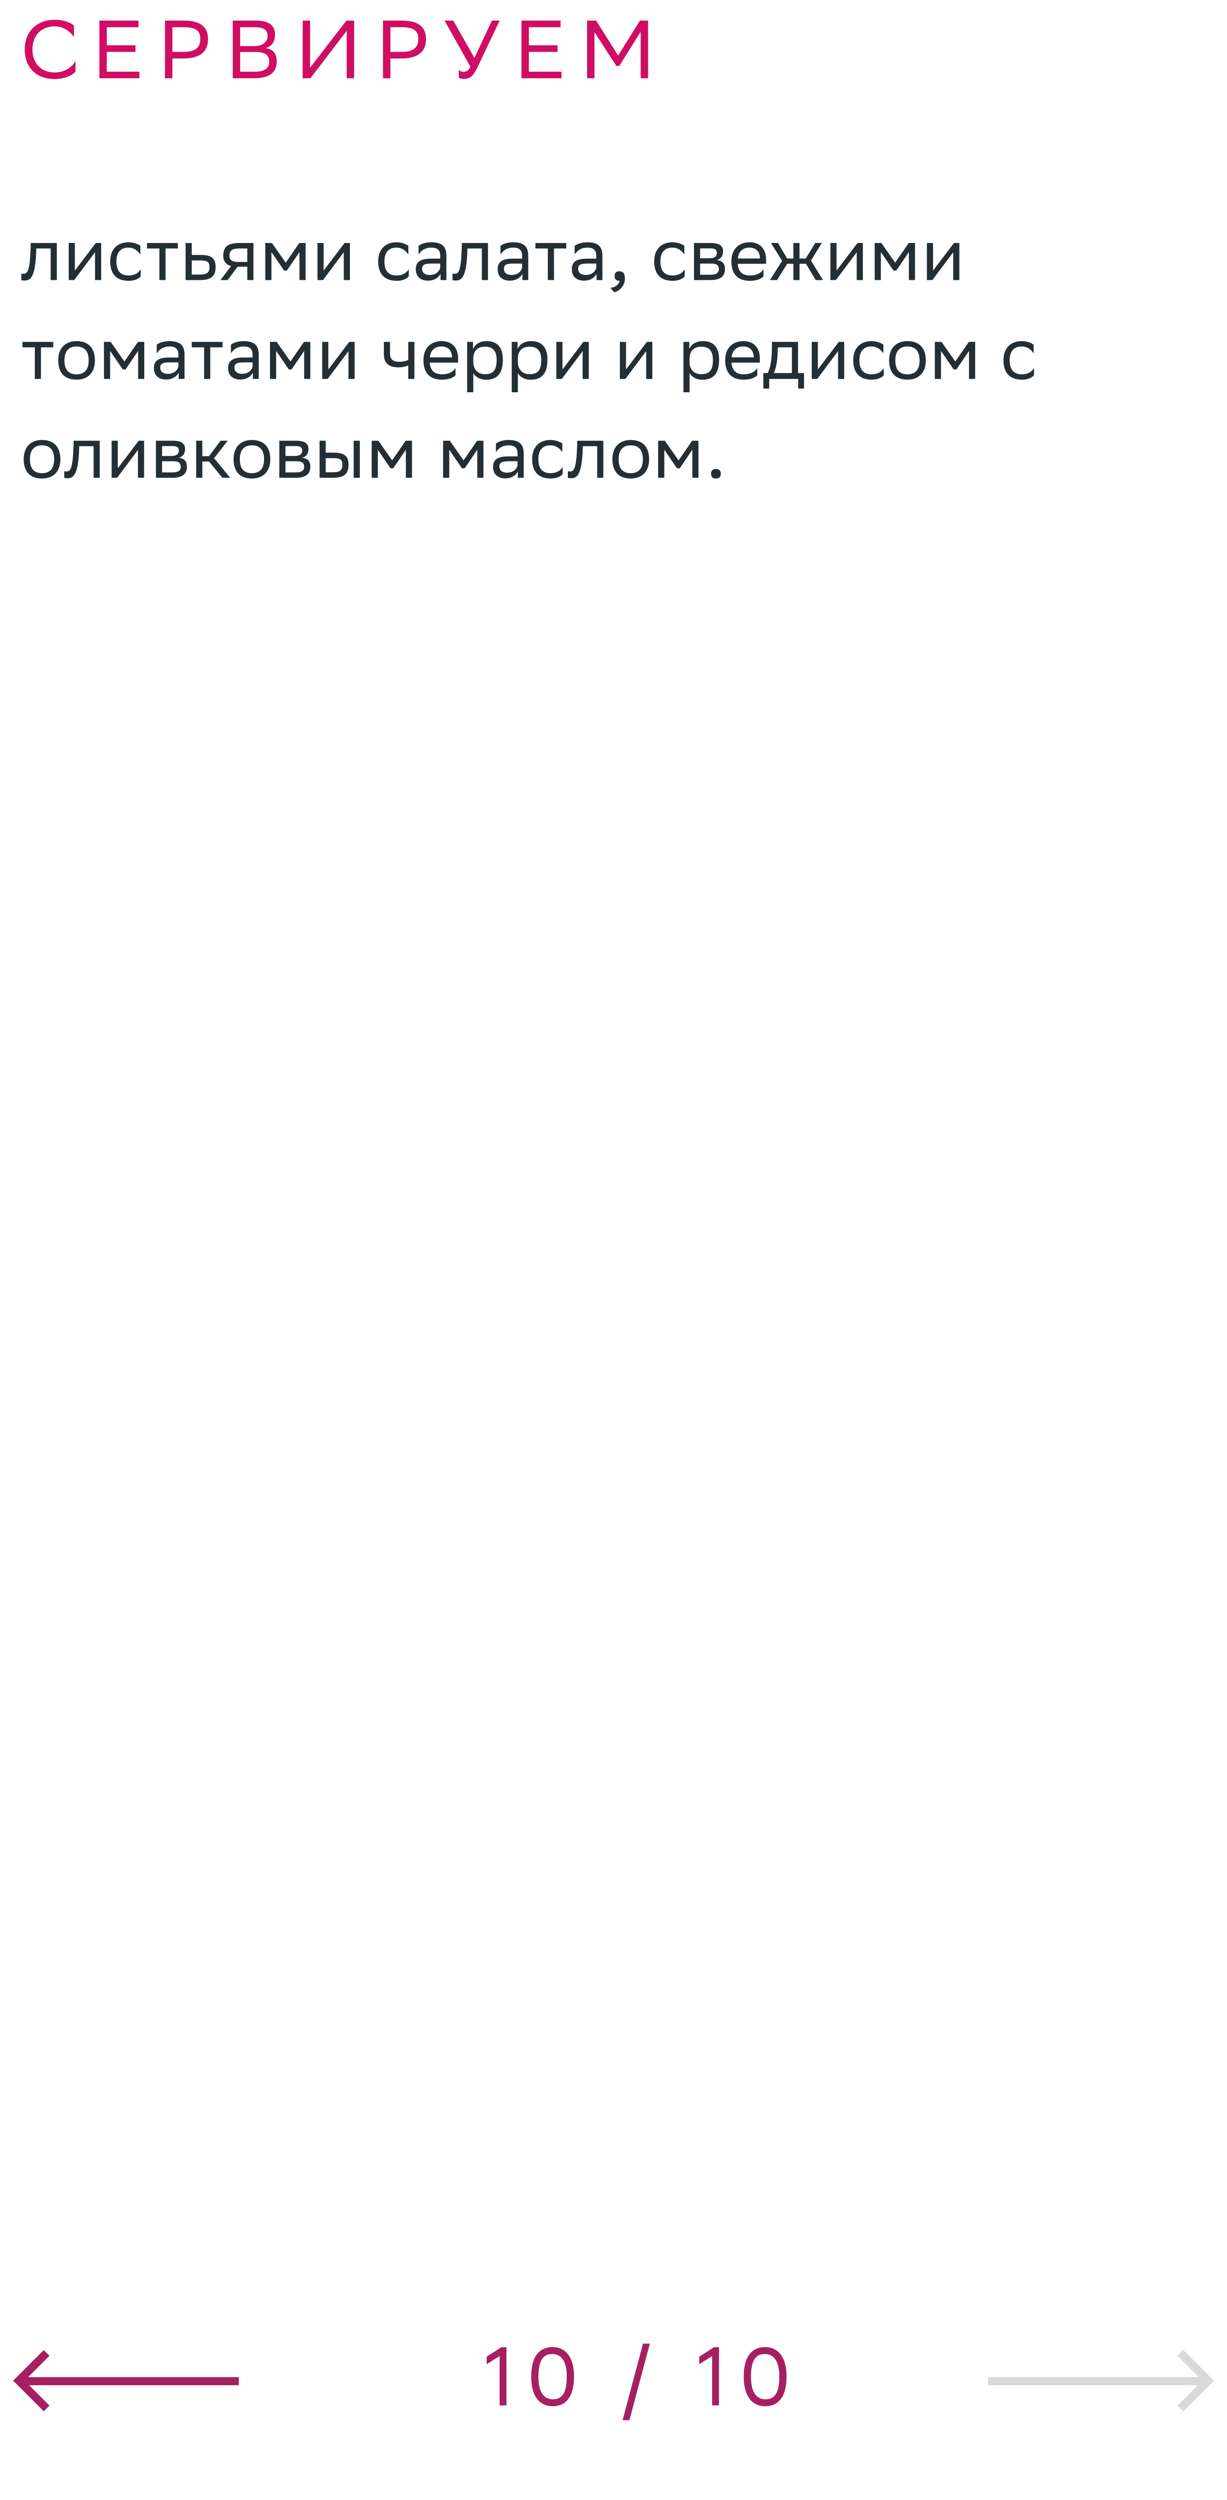 <svg xmlns="http://www.w3.org/2000/svg" width="298" height="607" viewBox="0 0 298 607" fill="none"><path d="M18.34 14.78V17.38C17.64 18.22 15.76 19.2 13.28 19.2C8.8 19.18 6 16.42 6 11.98C6 7.84 8.76 4.8 13.32 4.8C15.62 4.8 17.3 5.6 17.96 6.22V9.04C17.18 7.72 15.42 6.4 13.32 6.4C9.96 6.4 7.88 8.64 7.88 12C7.88 15.12 9.72 17.52 13.2 17.6C15.76 17.6 17.56 16.26 18.34 14.78ZM32.901 11V12.6H25.941V17.4H33.861V19H24.141V5H33.641V6.6H25.941V11H32.901ZM44.61 14.2H41.87V19H40.07V5H44.61C48.53 5 50.53 6.4 50.53 9.54C50.53 12.62 48.43 14.2 44.61 14.2ZM44.49 6.6H41.87V12.6H44.55C47.21 12.6 48.65 11.76 48.65 9.42C48.65 7.32 47.37 6.6 44.49 6.6ZM61.707 19H56.527V5H62.327C65.087 5 66.787 6.02 66.787 8.4C66.787 10.1 66.047 11.22 64.547 11.7C66.407 11.94 67.207 13.1 67.207 14.92C67.207 17.82 65.147 19 61.707 19ZM58.327 17.4H61.967C64.167 17.4 65.387 16.66 65.387 14.94C65.387 13.14 63.987 12.62 62.027 12.62H58.327V17.4ZM58.327 11.18H61.867C63.587 11.18 64.987 10.32 64.987 8.74C64.987 7.32 64.047 6.6 61.927 6.6H58.327V11.18ZM75.312 5V16.44L84.132 5H86.012V19H84.212V7.48L75.392 19H73.512V5H75.312ZM97.556 14.2H94.816V19H93.016V5H97.556C101.476 5 103.476 6.4 103.476 9.54C103.476 12.62 101.376 14.2 97.556 14.2ZM97.436 6.6H94.816V12.6H97.496C100.156 12.6 101.596 11.76 101.596 9.42C101.596 7.32 100.316 6.6 97.436 6.6ZM112.588 17.46C113.128 17.46 113.788 17.18 114.248 16.2L107.968 5H110.088L115.228 14.06L119.468 5H121.348L115.948 16.38C114.888 18.6 113.988 19.16 112.708 19.16C112.208 19.16 111.788 19.06 111.428 18.9V16.9C111.668 17.22 112.088 17.46 112.588 17.46ZM135.412 11V12.6H128.452V17.4H136.372V19H126.652V5H136.152V6.6H128.452V11H135.412ZM155.602 19V7.7L150.422 16H149.682L144.382 7.8V19H142.582V5H144.782L150.122 13.5L155.422 5H157.402V19H155.602Z" fill="#D00D62"></path><path d="M12.308 68V60.332H8.816L8.798 61.016C8.564 67.73 7.214 68.108 5.9 68.108C5.612 68.108 5.36 68.072 5.18 68.018V66.416C5.342 66.452 5.504 66.47 5.63 66.47C6.548 66.47 7.25 66.218 7.43 60.242L7.466 59H13.802V68H12.308ZM18.02 68H16.688V59H18.182V65.696L23.258 59H24.572V68H23.078V61.25L18.182 67.784L18.02 68ZM34.178 67.082C33.764 67.64 32.774 68.18 31.244 68.18C28.4 68.18 26.762 66.614 26.762 63.464C26.762 60.35 28.67 58.82 31.208 58.82C32.414 58.82 33.494 59.234 34.088 59.684V61.808C33.476 60.8 32.432 60.116 31.208 60.116C29.318 60.116 28.274 61.25 28.274 63.464V63.518C28.274 65.822 29.336 66.884 31.244 66.884C32.738 66.884 33.728 66.2 34.178 65.336V67.082ZM38.708 68V60.332H35.702V59H43.19V60.332H40.202V68H38.708ZM52.367 64.832C52.349 67.154 51.233 68 48.407 68H45.077V59H46.571V61.898H48.641C51.089 61.898 52.367 62.474 52.367 64.832ZM50.873 64.814C50.837 63.482 50.279 63.23 48.479 63.23H46.571V66.668H48.389C50.117 66.668 50.873 66.308 50.873 64.814ZM60.06 68V64.76H57.72L55.272 68H53.544L56.118 64.598C54.948 64.274 54.228 63.464 54.228 62.168C54.228 59.846 55.344 59 58.188 59H61.554V68H60.06ZM58.206 60.332C56.478 60.332 55.722 60.692 55.722 62.168C55.74 63.014 56.298 63.59 57.666 63.59H60.06V60.332H58.206ZM72.728 68V61.196L69.668 65.696H69.002L65.924 61.196V68H64.43V59H66.05L69.398 63.77L72.692 59H74.222V68H72.728ZM78.436 68H77.104V59H78.598V65.696L83.674 59H84.988V68H83.494V61.25L78.598 67.784L78.436 68ZM99.27 67.082C98.856 67.64 97.866 68.18 96.336 68.18C93.492 68.18 91.854 66.614 91.854 63.464C91.854 60.35 93.762 58.82 96.3 58.82C97.506 58.82 98.586 59.234 99.18 59.684V61.808C98.568 60.8 97.524 60.116 96.3 60.116C94.41 60.116 93.366 61.25 93.366 63.464V63.518C93.366 65.822 94.428 66.884 96.336 66.884C97.83 66.884 98.82 66.2 99.27 65.336V67.082ZM101.664 61.808V59.684C102.258 59.234 103.338 58.82 104.724 58.82C107.028 58.82 108.414 59.594 108.414 62.06V68H106.992V66.47C106.524 67.46 105.372 68.144 103.95 68.144C102.168 68.144 100.98 67.19 100.98 65.354C100.98 63.374 102.384 62.798 104.778 62.798H106.92V62.078C106.92 60.548 106.02 60.116 104.724 60.116C103.32 60.116 102.276 60.8 101.664 61.808ZM104.328 66.758C106.164 66.758 106.83 65.57 106.92 64.958V63.986H104.832C103.212 63.986 102.51 64.238 102.51 65.264C102.51 66.146 103.122 66.758 104.328 66.758ZM117.021 68V60.332H113.529L113.511 61.016C113.277 67.73 111.927 68.108 110.613 68.108C110.325 68.108 110.073 68.072 109.893 68.018V66.416C110.055 66.452 110.217 66.47 110.343 66.47C111.261 66.47 111.963 66.218 112.143 60.242L112.179 59H118.515V68H117.021ZM121.545 61.808V59.684C122.139 59.234 123.219 58.82 124.605 58.82C126.909 58.82 128.295 59.594 128.295 62.06V68H126.873V66.47C126.405 67.46 125.253 68.144 123.831 68.144C122.049 68.144 120.861 67.19 120.861 65.354C120.861 63.374 122.265 62.798 124.659 62.798H126.801V62.078C126.801 60.548 125.901 60.116 124.605 60.116C123.201 60.116 122.157 60.8 121.545 61.808ZM124.209 66.758C126.045 66.758 126.711 65.57 126.801 64.958V63.986H124.713C123.093 63.986 122.391 64.238 122.391 65.264C122.391 66.146 123.003 66.758 124.209 66.758ZM133.05 68V60.332H130.044V59H137.532V60.332H134.544V68H133.05ZM139.563 61.808V59.684C140.157 59.234 141.237 58.82 142.623 58.82C144.927 58.82 146.313 59.594 146.313 62.06V68H144.891V66.47C144.423 67.46 143.271 68.144 141.849 68.144C140.067 68.144 138.879 67.19 138.879 65.354C138.879 63.374 140.283 62.798 142.677 62.798H144.819V62.078C144.819 60.548 143.919 60.116 142.623 60.116C141.219 60.116 140.175 60.8 139.563 61.808ZM142.227 66.758C144.063 66.758 144.729 65.57 144.819 64.958V63.986H142.731C141.111 63.986 140.409 64.238 140.409 65.264C140.409 66.146 141.021 66.758 142.227 66.758ZM148.277 69.89C149.591 69.746 150.383 68.954 150.473 68.18H150.437C149.537 68.18 149.267 67.658 149.267 67.028C149.267 66.38 149.537 65.858 150.437 65.858C150.797 65.858 151.067 65.948 151.247 66.092C151.625 66.38 151.769 66.938 151.769 67.64C151.769 69.566 150.257 70.736 149.159 70.952L148.277 69.89ZM166.295 67.082C165.881 67.64 164.891 68.18 163.361 68.18C160.517 68.18 158.879 66.614 158.879 63.464C158.879 60.35 160.787 58.82 163.325 58.82C164.531 58.82 165.611 59.234 166.205 59.684V61.808C165.593 60.8 164.549 60.116 163.325 60.116C161.435 60.116 160.391 61.25 160.391 63.464V63.518C160.391 65.822 161.453 66.884 163.361 66.884C164.855 66.884 165.845 66.2 166.295 65.336V67.082ZM168.545 68V59H172.559C174.845 59 175.619 59.738 175.619 61.034C175.619 62.168 175.043 62.906 174.071 63.14C175.223 63.284 176.069 63.752 176.069 65.336C176.069 67.118 174.935 68 172.487 68H168.545ZM170.039 66.704H172.469C173.945 66.704 174.575 66.254 174.575 65.354C174.575 64.274 173.873 63.986 172.739 63.986H170.039V66.704ZM170.039 62.708H172.253C173.369 62.708 174.107 62.366 174.107 61.376C174.107 60.494 173.513 60.296 172.379 60.296L170.039 60.314V62.708ZM182.081 58.82C184.565 58.82 186.059 60.404 186.059 63.068V64.04H179.165C179.309 65.984 180.353 66.884 182.117 66.884C183.845 66.884 184.943 66.2 185.429 65.336V67.082C184.979 67.64 183.881 68.18 182.117 68.18C179.273 68.18 177.635 66.614 177.635 63.464C177.635 60.35 179.543 58.82 182.081 58.82ZM182.081 60.116C180.389 60.116 179.381 61.016 179.183 62.762H184.565V62.744C184.565 61.016 183.503 60.116 182.081 60.116ZM192.683 68V64.04H191.189L188.723 68H186.995L189.947 63.338L187.247 59H188.957L191.171 62.762H192.683V59H194.177V62.762H195.689L197.993 59H199.595L196.949 63.266L199.883 68H198.119L195.743 64.04H194.177V68H192.683ZM203.012 68H201.68V59H203.174V65.696L208.25 59H209.564V68H208.07V61.25L203.174 67.784L203.012 68ZM220.736 68V61.196L217.676 65.696H217.01L213.932 61.196V68H212.438V59H214.058L217.406 63.77L220.7 59H222.23V68H220.736ZM226.444 68H225.112V59H226.606V65.696L231.682 59H232.996V68H231.502V61.25L226.606 67.784L226.444 68ZM8.456 92V84.332H5.45V83H12.938V84.332H9.95V92H8.456ZM14.141 87.464C14.141 84.35 16.049 82.82 18.587 82.82C21.413 82.838 23.051 84.404 23.051 87.536C23.051 90.65 21.143 92.18 18.605 92.18C15.761 92.162 14.141 90.614 14.141 87.464ZM15.653 87.464V87.518C15.653 89.822 16.697 90.884 18.605 90.884C20.495 90.884 21.539 89.75 21.539 87.536V87.482C21.539 85.196 20.477 84.134 18.587 84.116C16.697 84.116 15.653 85.25 15.653 87.464ZM33.547 92V85.196L30.487 89.696H29.821L26.743 85.196V92H25.249V83H26.869L30.217 87.77L33.511 83H35.041V92H33.547ZM38.066 85.808V83.684C38.66 83.234 39.74 82.82 41.126 82.82C43.43 82.82 44.816 83.594 44.816 86.06V92H43.394V90.47C42.926 91.46 41.774 92.144 40.352 92.144C38.57 92.144 37.382 91.19 37.382 89.354C37.382 87.374 38.786 86.798 41.18 86.798H43.322V86.078C43.322 84.548 42.422 84.116 41.126 84.116C39.722 84.116 38.678 84.8 38.066 85.808ZM40.73 90.758C42.566 90.758 43.232 89.57 43.322 88.958V87.986H41.234C39.614 87.986 38.912 88.238 38.912 89.264C38.912 90.146 39.524 90.758 40.73 90.758ZM49.571 92V84.332H46.565V83H54.053V84.332H51.065V92H49.571ZM56.084 85.808V83.684C56.678 83.234 57.758 82.82 59.144 82.82C61.448 82.82 62.834 83.594 62.834 86.06V92H61.412V90.47C60.944 91.46 59.792 92.144 58.37 92.144C56.588 92.144 55.4 91.19 55.4 89.354C55.4 87.374 56.804 86.798 59.198 86.798H61.34V86.078C61.34 84.548 60.44 84.116 59.144 84.116C57.74 84.116 56.696 84.8 56.084 85.808ZM58.748 90.758C60.584 90.758 61.25 89.57 61.34 88.958V87.986H59.252C57.632 87.986 56.93 88.238 56.93 89.264C56.93 90.146 57.542 90.758 58.748 90.758ZM73.871 92V85.196L70.811 89.696H70.145L67.067 85.196V92H65.573V83H67.193L70.541 87.77L73.835 83H75.365V92H73.871ZM79.579 92H78.247V83H79.741V89.696L84.817 83H86.131V92H84.637V85.25L79.741 91.784L79.579 92ZM99.152 92V88.688C98.522 89.03 97.604 89.192 96.812 89.192C94.526 89.192 93.23 88.22 93.23 86.06V83H94.724V85.898C94.724 87.176 95.444 87.842 96.92 87.842C97.712 87.842 98.54 87.68 99.152 87.41V83H100.646V92H99.152ZM107.286 82.82C109.77 82.82 111.264 84.404 111.264 87.068V88.04H104.37C104.514 89.984 105.558 90.884 107.322 90.884C109.05 90.884 110.148 90.2 110.634 89.336V91.082C110.184 91.64 109.086 92.18 107.322 92.18C104.478 92.18 102.84 90.614 102.84 87.464C102.84 84.35 104.748 82.82 107.286 82.82ZM107.286 84.116C105.594 84.116 104.586 85.016 104.388 86.762H109.77V86.744C109.77 85.016 108.708 84.116 107.286 84.116ZM113.456 95.24V83H114.878V84.728C115.328 83.684 116.39 82.82 118.208 82.82C120.602 82.82 122.132 84.152 122.132 87.302C122.132 90.848 120.602 92.198 118.028 92.198C116.516 92.198 115.454 91.46 114.95 90.614V95.24H113.456ZM114.95 87.014V87.878C114.95 89.75 116.102 90.848 117.794 90.848C119.774 90.848 120.62 89.894 120.62 87.392C120.62 84.98 119.504 84.17 117.812 84.17C115.94 84.17 114.986 85.214 114.95 87.014ZM124.284 95.24V83H125.706V84.728C126.156 83.684 127.218 82.82 129.036 82.82C131.43 82.82 132.96 84.152 132.96 87.302C132.96 90.848 131.43 92.198 128.856 92.198C127.344 92.198 126.282 91.46 125.778 90.614V95.24H124.284ZM125.778 87.014V87.878C125.778 89.75 126.93 90.848 128.622 90.848C130.602 90.848 131.448 89.894 131.448 87.392C131.448 84.98 130.332 84.17 128.64 84.17C126.768 84.17 125.814 85.214 125.778 87.014ZM136.444 92H135.112V83H136.606V89.696L141.682 83H142.996V92H141.502V85.25L136.606 91.784L136.444 92ZM151.877 92H150.545V83H152.039V89.696L157.115 83H158.429V92H156.935V85.25L152.039 91.784L151.877 92ZM165.979 95.24V83H167.401V84.728C167.851 83.684 168.913 82.82 170.731 82.82C173.125 82.82 174.655 84.152 174.655 87.302C174.655 90.848 173.125 92.198 170.551 92.198C169.039 92.198 167.977 91.46 167.473 90.614V95.24H165.979ZM167.473 87.014V87.878C167.473 89.75 168.625 90.848 170.317 90.848C172.297 90.848 173.143 89.894 173.143 87.392C173.143 84.98 172.027 84.17 170.335 84.17C168.463 84.17 167.509 85.214 167.473 87.014ZM180.569 82.82C183.053 82.82 184.547 84.404 184.547 87.068V88.04H177.653C177.797 89.984 178.841 90.884 180.605 90.884C182.333 90.884 183.431 90.2 183.917 89.336V91.082C183.467 91.64 182.369 92.18 180.605 92.18C177.761 92.18 176.123 90.614 176.123 87.464C176.123 84.35 178.031 82.82 180.569 82.82ZM180.569 84.116C178.877 84.116 177.869 85.016 177.671 86.762H183.053V86.744C183.053 85.016 181.991 84.116 180.569 84.116ZM185.393 90.578H186.473C187.085 89.246 187.481 87.41 187.481 84.026V83H193.817V90.578H195.275V94.34H193.853V92H186.815V94.34H185.393V90.578ZM188.885 85.07C188.831 87.374 188.597 89.048 187.949 90.578H192.323V84.332H188.903L188.885 85.07ZM198.477 92H197.145V83H198.639V89.696L203.715 83H205.029V92H203.535V85.25L198.639 91.784L198.477 92ZM214.635 91.082C214.221 91.64 213.231 92.18 211.701 92.18C208.857 92.18 207.219 90.614 207.219 87.464C207.219 84.35 209.127 82.82 211.665 82.82C212.871 82.82 213.951 83.234 214.545 83.684V85.808C213.933 84.8 212.889 84.116 211.665 84.116C209.775 84.116 208.731 85.25 208.731 87.464V87.518C208.731 89.822 209.793 90.884 211.701 90.884C213.195 90.884 214.185 90.2 214.635 89.336V91.082ZM215.938 87.464C215.938 84.35 217.846 82.82 220.384 82.82C223.21 82.838 224.848 84.404 224.848 87.536C224.848 90.65 222.94 92.18 220.402 92.18C217.558 92.162 215.938 90.614 215.938 87.464ZM217.45 87.464V87.518C217.45 89.822 218.494 90.884 220.402 90.884C222.292 90.884 223.336 89.75 223.336 87.536V87.482C223.336 85.196 222.274 84.134 220.384 84.116C218.494 84.116 217.45 85.25 217.45 87.464ZM235.343 92V85.196L232.283 89.696H231.617L228.539 85.196V92H227.045V83H228.665L232.013 87.77L235.307 83H236.837V92H235.343ZM251.127 91.082C250.713 91.64 249.723 92.18 248.193 92.18C245.349 92.18 243.711 90.614 243.711 87.464C243.711 84.35 245.619 82.82 248.157 82.82C249.363 82.82 250.443 83.234 251.037 83.684V85.808C250.425 84.8 249.381 84.116 248.157 84.116C246.267 84.116 245.223 85.25 245.223 87.464V87.518C245.223 89.822 246.285 90.884 248.193 90.884C249.687 90.884 250.677 90.2 251.127 89.336V91.082ZM5.756 111.464C5.756 108.35 7.664 106.82 10.202 106.82C13.028 106.838 14.666 108.404 14.666 111.536C14.666 114.65 12.758 116.18 10.22 116.18C7.376 116.162 5.756 114.614 5.756 111.464ZM7.268 111.464V111.518C7.268 113.822 8.312 114.884 10.22 114.884C12.11 114.884 13.154 113.75 13.154 111.536V111.482C13.154 109.196 12.092 108.134 10.202 108.116C8.312 108.116 7.268 109.25 7.268 111.464ZM22.732 116V108.332H19.24L19.222 109.016C18.988 115.73 17.638 116.108 16.324 116.108C16.036 116.108 15.784 116.072 15.604 116.018V114.416C15.766 114.452 15.928 114.47 16.054 114.47C16.972 114.47 17.674 114.218 17.854 108.242L17.89 107H24.226V116H22.732ZM28.444 116H27.112V107H28.606V113.696L33.682 107H34.996V116H33.502V109.25L28.606 115.784L28.444 116ZM37.87 116V107H41.884C44.17 107 44.944 107.738 44.944 109.034C44.944 110.168 44.368 110.906 43.396 111.14C44.548 111.284 45.394 111.752 45.394 113.336C45.394 115.118 44.26 116 41.812 116H37.87ZM39.364 114.704H41.794C43.27 114.704 43.9 114.254 43.9 113.354C43.9 112.274 43.198 111.986 42.064 111.986H39.364V114.704ZM39.364 110.708H41.578C42.694 110.708 43.432 110.366 43.432 109.376C43.432 108.494 42.838 108.296 41.704 108.296L39.364 108.314V110.708ZM47.643 116V107H49.137V110.762H50.757L53.583 107H55.293L51.999 111.248L55.887 116H53.997L50.757 112.04H49.137V116H47.643ZM56.733 111.464C56.733 108.35 58.641 106.82 61.179 106.82C64.005 106.838 65.643 108.404 65.643 111.536C65.643 114.65 63.735 116.18 61.197 116.18C58.353 116.162 56.733 114.614 56.733 111.464ZM58.245 111.464V111.518C58.245 113.822 59.289 114.884 61.197 114.884C63.087 114.884 64.131 113.75 64.131 111.536V111.482C64.131 109.196 63.069 108.134 61.179 108.116C59.289 108.116 58.245 109.25 58.245 111.464ZM67.84 116V107H71.854C74.14 107 74.914 107.738 74.914 109.034C74.914 110.168 74.338 110.906 73.366 111.14C74.518 111.284 75.364 111.752 75.364 113.336C75.364 115.118 74.23 116 71.782 116H67.84ZM69.334 114.704H71.764C73.24 114.704 73.87 114.254 73.87 113.354C73.87 112.274 73.168 111.986 72.034 111.986H69.334V114.704ZM69.334 110.708H71.548C72.664 110.708 73.402 110.366 73.402 109.376C73.402 108.494 72.808 108.296 71.674 108.296L69.334 108.314V110.708ZM77.614 116V107H79.108V109.898H80.926C83.356 109.898 84.634 110.474 84.652 112.814C84.652 115.154 83.536 116 80.692 116H77.614ZM85.894 116V107H87.388V116H85.894ZM83.158 112.814C83.122 111.482 82.564 111.23 80.764 111.23H79.108V114.668H80.674C82.402 114.668 83.158 114.308 83.158 112.814ZM98.568 116V109.196L95.508 113.696H94.842L91.764 109.196V116H90.27V107H91.89L95.238 111.77L98.532 107H100.062V116H98.568ZM115.918 116V109.196L112.858 113.696H112.192L109.114 109.196V116H107.62V107H109.24L112.588 111.77L115.882 107H117.412V116H115.918ZM120.438 109.808V107.684C121.032 107.234 122.112 106.82 123.498 106.82C125.802 106.82 127.188 107.594 127.188 110.06V116H125.766V114.47C125.298 115.46 124.146 116.144 122.724 116.144C120.942 116.144 119.754 115.19 119.754 113.354C119.754 111.374 121.158 110.798 123.552 110.798H125.694V110.078C125.694 108.548 124.794 108.116 123.498 108.116C122.094 108.116 121.05 108.8 120.438 109.808ZM123.102 114.758C124.938 114.758 125.604 113.57 125.694 112.958V111.986H123.606C121.986 111.986 121.284 112.238 121.284 113.264C121.284 114.146 121.896 114.758 123.102 114.758ZM136.658 115.082C136.244 115.64 135.254 116.18 133.724 116.18C130.88 116.18 129.242 114.614 129.242 111.464C129.242 108.35 131.15 106.82 133.688 106.82C134.894 106.82 135.974 107.234 136.568 107.684V109.808C135.956 108.8 134.912 108.116 133.688 108.116C131.798 108.116 130.754 109.25 130.754 111.464V111.518C130.754 113.822 131.816 114.884 133.724 114.884C135.218 114.884 136.208 114.2 136.658 113.336V115.082ZM145.04 116V108.332H141.548L141.53 109.016C141.296 115.73 139.946 116.108 138.632 116.108C138.344 116.108 138.092 116.072 137.912 116.018V114.416C138.074 114.452 138.236 114.47 138.362 114.47C139.28 114.47 139.982 114.218 140.162 108.242L140.198 107H146.534V116H145.04ZM148.736 111.464C148.736 108.35 150.644 106.82 153.182 106.82C156.008 106.838 157.646 108.404 157.646 111.536C157.646 114.65 155.738 116.18 153.2 116.18C150.356 116.162 148.736 114.614 148.736 111.464ZM150.248 111.464V111.518C150.248 113.822 151.292 114.884 153.2 114.884C155.09 114.884 156.134 113.75 156.134 111.536V111.482C156.134 109.196 155.072 108.134 153.182 108.116C151.292 108.116 150.248 109.25 150.248 111.464ZM168.142 116V109.196L165.082 113.696H164.416L161.338 109.196V116H159.844V107H161.464L164.812 111.77L168.106 107H169.636V116H168.142ZM172.698 115.028C172.698 114.38 172.968 113.858 173.868 113.858C174.786 113.858 175.056 114.38 175.056 115.028C175.056 115.658 174.786 116.18 173.868 116.18C172.968 116.18 172.698 115.658 172.698 115.028Z" fill="#242E35"></path><path d="M121.34 584V572.02L118.2 574V572.18L121.8 569.86H123V584H121.34ZM129.008 577.02C129.008 571.68 131.328 569.86 134.168 569.84C137.308 569.84 139.408 572.16 139.408 577.02C139.408 582.38 137.068 584.2 134.228 584.2C131.088 584.18 129.008 581.88 129.008 577.02ZM130.768 577.02C130.768 581.22 132.368 582.5 134.228 582.52C136.228 582.52 137.648 581.42 137.648 577.02C137.648 572.84 136.028 571.56 134.188 571.52C132.188 571.52 130.768 572.62 130.768 577.02ZM151.205 587.6L156.165 569H157.825L152.865 587.6H151.205ZM172.961 584V572.02L169.821 574V572.18L173.421 569.86H174.621V584H172.961ZM180.629 577.02C180.629 571.68 182.949 569.86 185.789 569.84C188.929 569.84 191.029 572.16 191.029 577.02C191.029 582.38 188.689 584.2 185.849 584.2C182.709 584.18 180.629 581.88 180.629 577.02ZM182.389 577.02C182.389 581.22 183.989 582.5 185.849 582.52C187.849 582.52 189.269 581.42 189.269 577.02C189.269 572.84 187.649 571.56 185.809 571.52C183.809 571.52 182.389 572.62 182.389 577.02Z" fill="#A61F61"></path><path d="M58 578.123H6.048" stroke="#A61F61" stroke-width="1.96"></path><path d="M11.317 571.261L4.578 578L11.317 584.739" stroke="#A61F61" stroke-width="1.96"></path><g opacity="0.2"><path d="M240 578.123H291.952" stroke="#242E35" stroke-width="1.96"></path><path d="M286.683 571.261L293.422 578L286.683 584.739" stroke="#242E35" stroke-width="1.96"></path></g><path d="M240 578.123H291.952" stroke="#D9D9D9" stroke-width="1.96"></path><path d="M286.683 571.261L293.422 578L286.683 584.739" stroke="#D9D9D9" stroke-width="1.96"></path></svg>